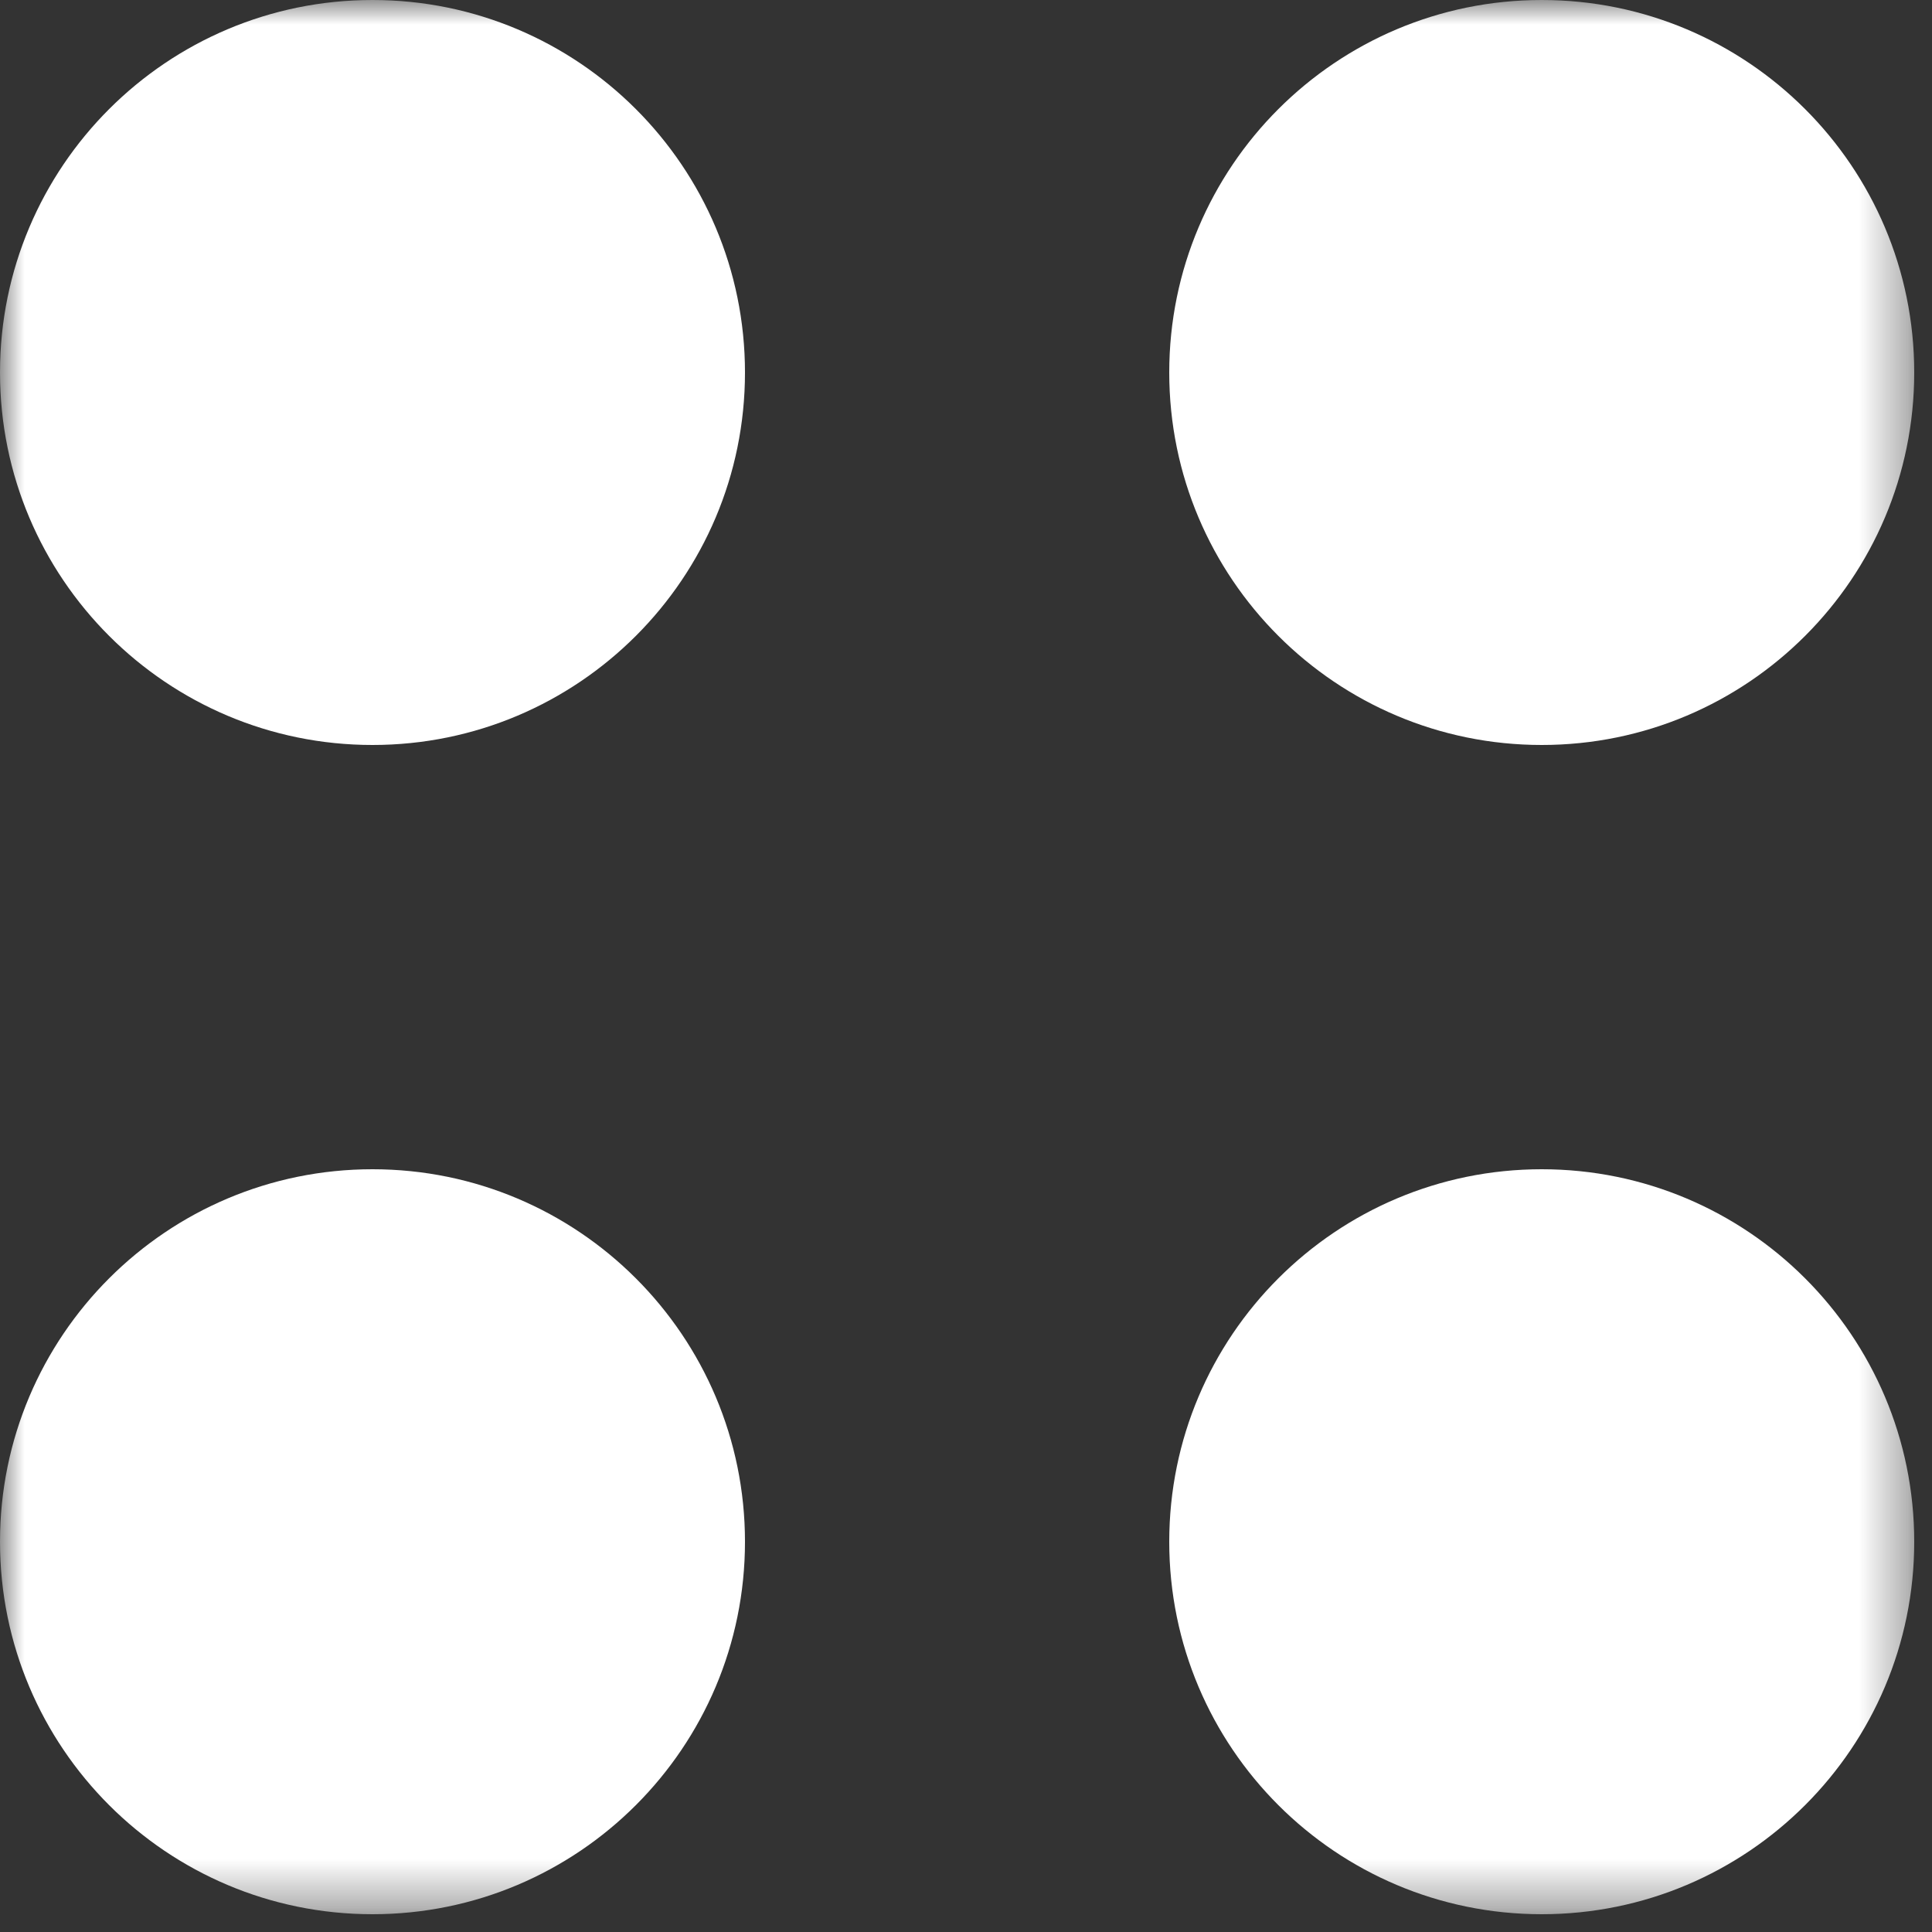 <svg width="40" height="40" viewBox="0 0 40 40" fill="none" xmlns="http://www.w3.org/2000/svg">
<rect x="0" y="0" width="40" height="40" fill="#333333" stroke="none"/>
<g clip-path="url(#clip0_1_3378)">
<mask id="mask0_1_3378" style="mask-type:luminance" maskUnits="userSpaceOnUse" x="0" y="0" width="40" height="40">
<path d="M39.632 0H0V39.632H39.632V0Z" fill="white"/>
</mask>
<g mask="url(#mask0_1_3378)">
<path d="M7.712 15.424C11.971 15.424 15.424 11.971 15.424 7.712C15.424 3.453 11.971 0 7.712 0C3.453 0 0 3.453 0 7.712C0 11.971 3.453 15.424 7.712 15.424Z" fill="white"/>
<path d="M31.92 15.424C36.179 15.424 39.632 11.971 39.632 7.712C39.632 3.453 36.179 0 31.92 0C27.66 0 24.208 3.453 24.208 7.712C24.208 11.971 27.66 15.424 31.92 15.424Z" fill="white"/>
<path d="M7.712 39.632C11.971 39.632 15.424 36.179 15.424 31.92C15.424 27.661 11.971 24.208 7.712 24.208C3.453 24.208 0 27.661 0 31.92C0 36.179 3.453 39.632 7.712 39.632Z" fill="white"/>
<path d="M31.92 39.632C36.179 39.632 39.632 36.179 39.632 31.92C39.632 27.661 36.179 24.208 31.92 24.208C27.66 24.208 24.208 27.661 24.208 31.92C24.208 36.179 27.66 39.632 31.92 39.632Z" fill="white"/>
</g>
</g>
<defs>
<clipPath id="clip0_1_3378">
<rect width="40" height="40" fill="white"/>
</clipPath>
</defs>
</svg>

